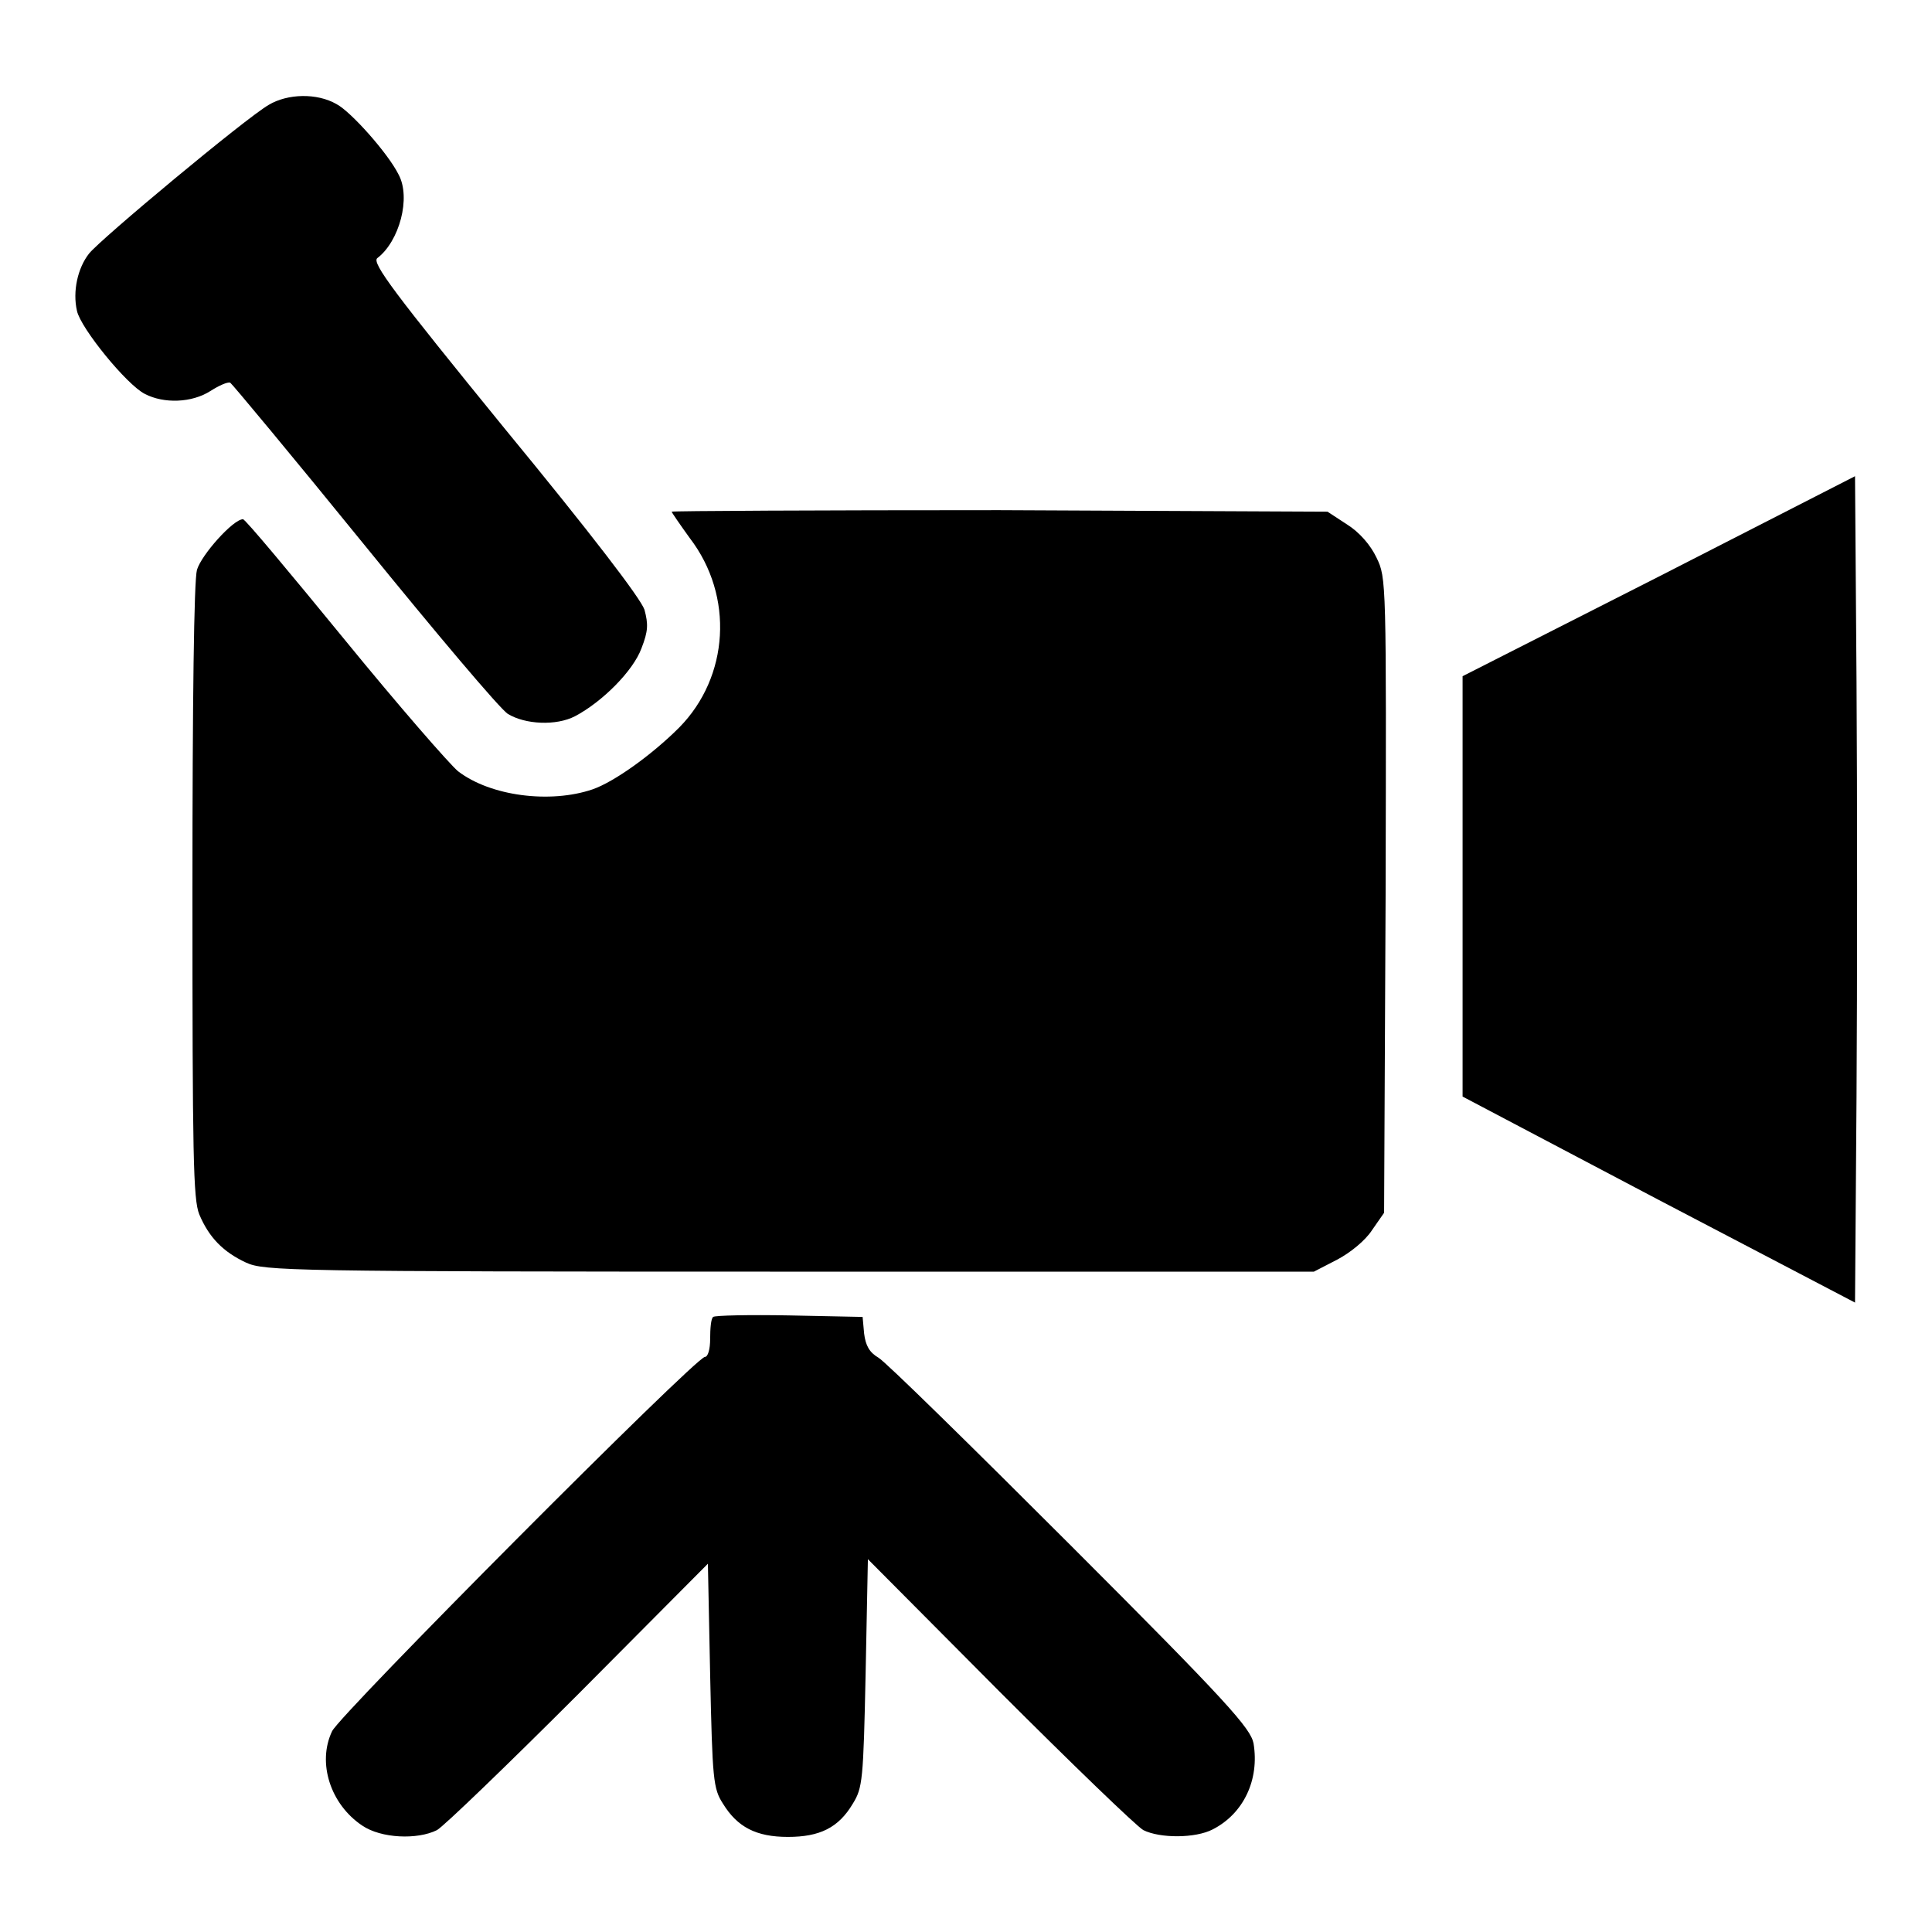 <?xml version="1.0" encoding="utf-8"?>
<!-- Svg Vector Icons : http://www.onlinewebfonts.com/icon -->
<!DOCTYPE svg PUBLIC "-//W3C//DTD SVG 1.1//EN" "http://www.w3.org/Graphics/SVG/1.1/DTD/svg11.dtd">
<svg version="1.1" xmlns="http://www.w3.org/2000/svg" xmlns:xlink="http://www.w3.org/1999/xlink" x="0px" y="0px" viewBox="0 0 256 256" enable-background="new 0 0 256 256" xml:space="preserve">
<g><g><g><path fill="#000000" d="M35.6,13.9c-3.1,1.8-22.3,17.8-23.8,19.7c-1.5,1.9-2.2,5-1.6,7.6c0.5,2.3,6.6,9.8,9,11c2.5,1.3,6.2,1.2,8.7-0.4c1.1-0.7,2.2-1.2,2.6-1.1c0.2,0.1,8.2,9.7,17.7,21.4S66.3,94,67.3,94.6c2.3,1.4,6.4,1.6,8.9,0.3c3.6-1.9,7.7-6,8.8-9c0.9-2.3,0.9-3.2,0.4-5.1c-0.5-1.5-7-10-18.6-24.1C52.3,38.9,49.2,34.8,50,34.2c2.9-2.2,4.5-8,2.8-11.1c-1.4-2.8-6.3-8.3-8.2-9.3C42,12.3,38.1,12.4,35.6,13.9z"/><path fill="#000000" d="M219.8,76.4l-26,13.2v27.9v27.8l26,13.7l26,13.6l0.2-27.4c0.1-15,0.1-39.6,0-54.7l-0.2-27.4L219.8,76.4z"/><path fill="#000000" d="M89,67.8c0,0.1,1.1,1.7,2.4,3.5c5.9,7.7,5.2,18.4-1.4,25.1c-3.6,3.6-8.6,7.2-11.5,8.2c-5.6,1.9-13.5,0.9-17.8-2.4c-1.1-0.9-7.9-8.7-15-17.4c-7.2-8.8-13.2-16-13.5-16c-1.3,0-5.5,4.7-6.1,6.7c-0.4,1.4-0.6,17.3-0.6,42.7c0,35,0.1,40.7,0.9,42.7c1.3,3.1,3.2,5,6.2,6.4c2.4,1.1,5.7,1.2,72,1.2h69.5l3.1-1.6c1.7-0.9,3.7-2.5,4.6-3.9l1.6-2.3l0.2-42c0.1-41.9,0.1-42.1-1.2-44.8c-0.8-1.7-2.3-3.4-3.9-4.4l-2.6-1.7l-43.5-0.2C108.6,67.6,89,67.7,89,67.8z"/><path fill="#000000" d="M94.5,174.5c-0.3,0.2-0.4,1.6-0.4,2.9c0,1.4-0.3,2.4-0.7,2.4c-1.2,0-48.4,47.4-49.4,49.6c-2,4.2-0.2,9.7,4,12.5c2.5,1.7,7.3,1.9,9.9,0.6c0.9-0.5,9.4-8.7,18.8-18.1l17.1-17.2l0.3,14.8c0.3,13.8,0.4,15,1.7,17c1.9,3.1,4.4,4.4,8.6,4.4c4.2,0,6.7-1.2,8.6-4.4c1.3-2.1,1.4-3.1,1.7-17.3l0.3-15.1l17.4,17.5c9.6,9.6,18.2,17.9,19.1,18.4c2.2,1.1,6.9,1.1,9.2-0.1c4.1-2.1,6.2-6.6,5.4-11.4c-0.4-2-3.4-5.4-24.2-26.2c-13.1-13.1-24.6-24.4-25.5-24.9c-1.2-0.7-1.7-1.6-1.9-3.2l-0.2-2.2l-9.7-0.2C99.3,174.2,94.7,174.3,94.5,174.5z"/></g></g></g>
</svg>